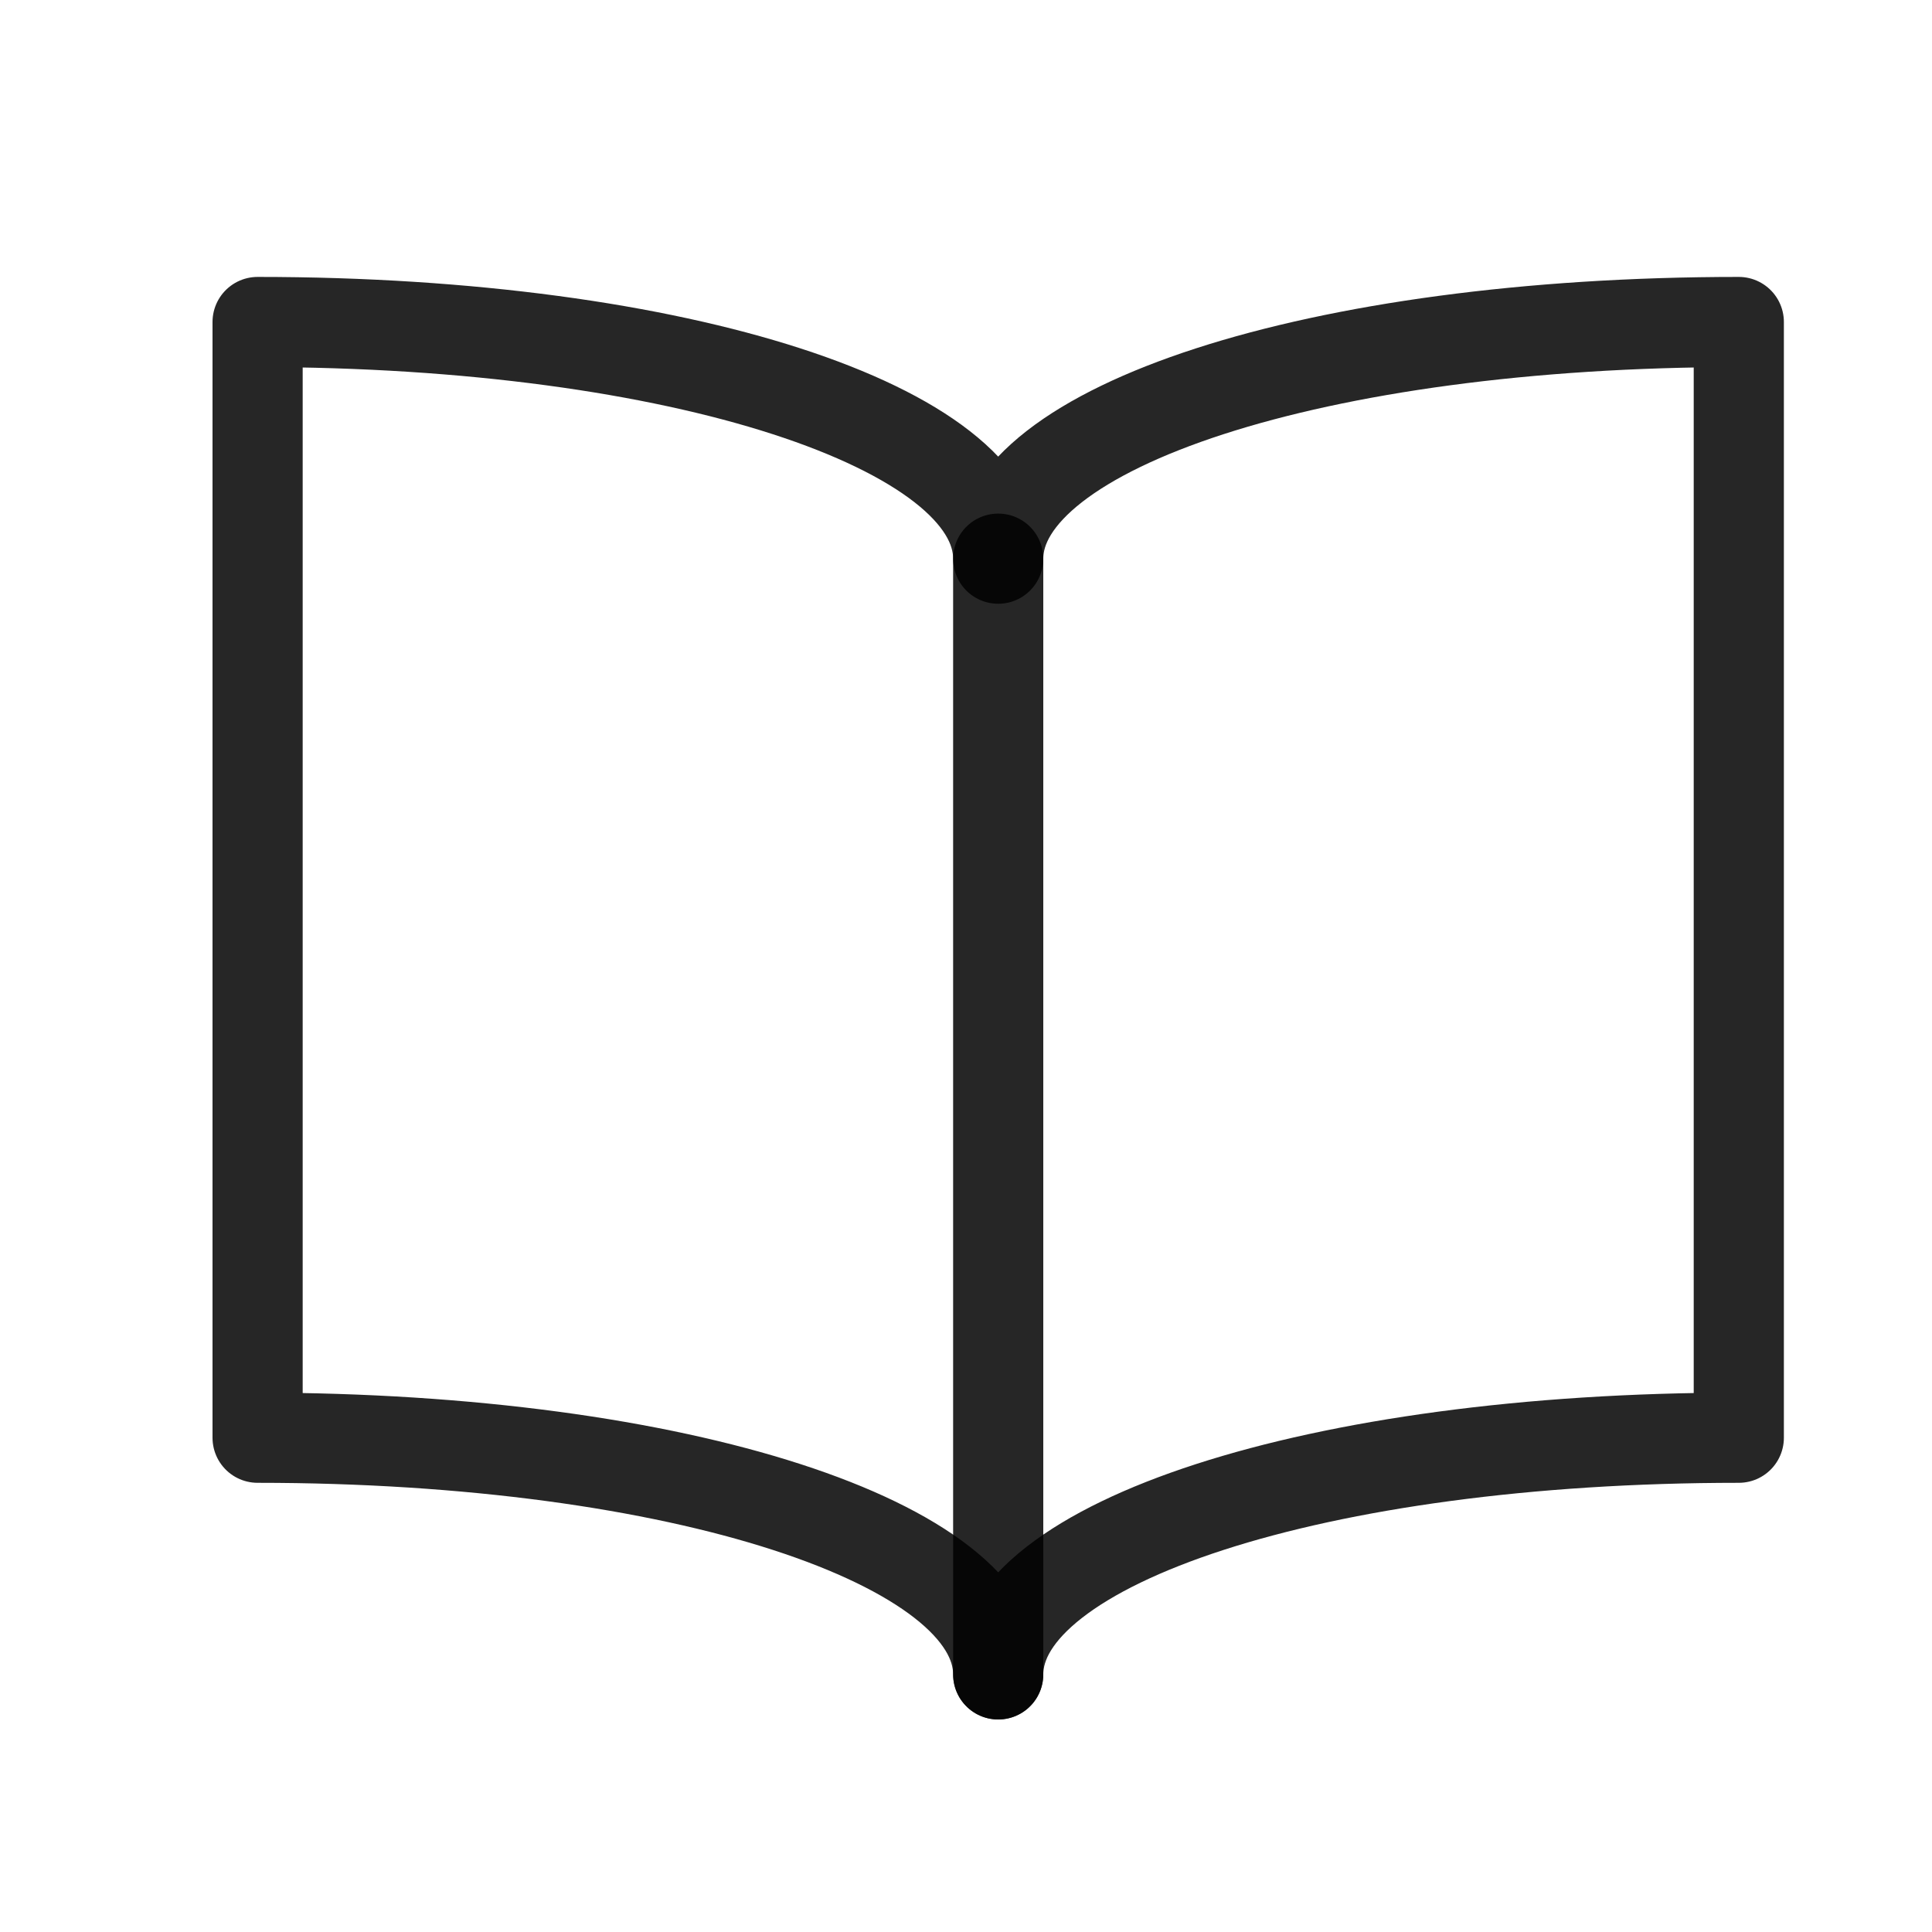 <?xml version="1.0" encoding="UTF-8"?>
<svg width="30px" height="30px" viewBox="0 0 30 30" version="1.1" xmlns="http://www.w3.org/2000/svg" xmlns:xlink="http://www.w3.org/1999/xlink">
    <title>course</title>
    <g id="course" stroke="none" stroke-width="1" fill="none" fill-rule="evenodd" stroke-linecap="round" stroke-linejoin="round" stroke-opacity="0.85">
        <g id="iconfinder_cell-10-0_233545" transform="translate(4, 5)" stroke="#000000" stroke-width="1.4">
            <path d="M11.5,3.675 C11.5,1.645 16.422,0 23,0 L23,17.325 C16.422,17.325 11.5,18.971 11.5,21 C11.5,18.97 6.578,17.325 0,17.325 L0,0 C6.578,0 11.5,1.646 11.5,3.675 Z" id="Path"></path>
            <line x1="11.5" y1="3.675" x2="11.5" y2="21" id="Path"></line>
        </g>
    </g>
</svg>